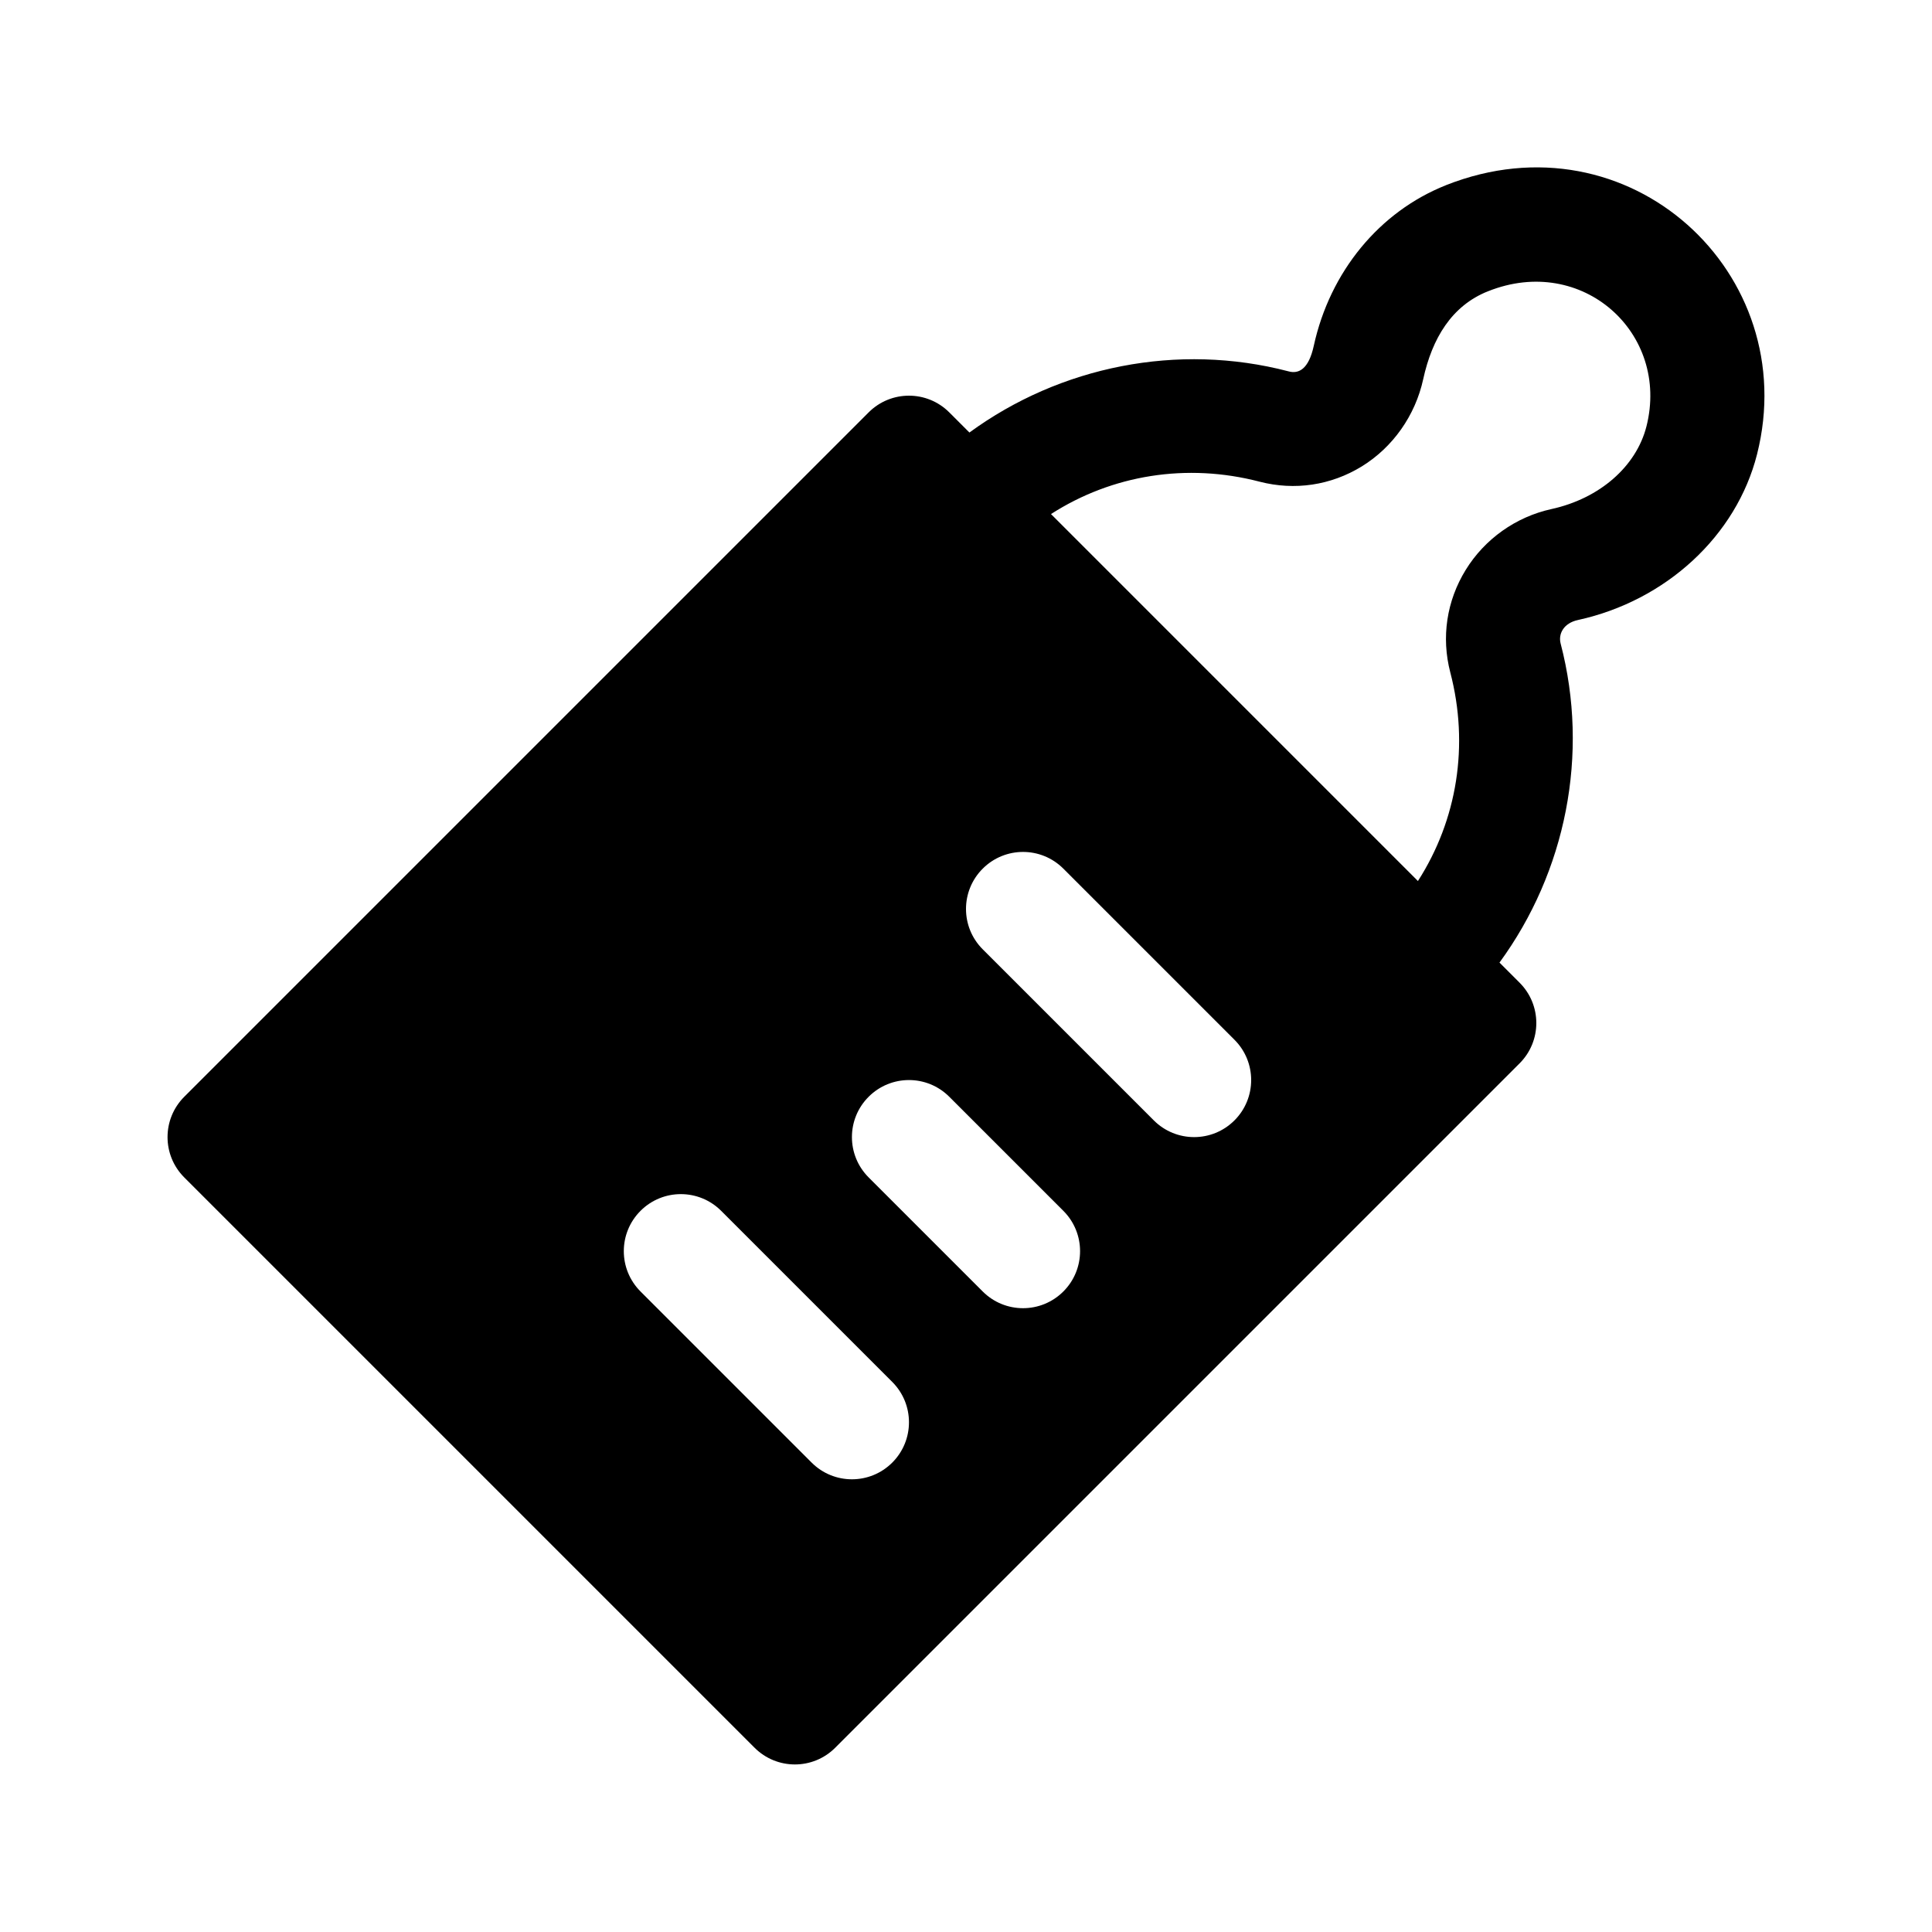 <?xml version="1.0" encoding="UTF-8"?>
<!-- Uploaded to: ICON Repo, www.iconrepo.com, Generator: ICON Repo Mixer Tools -->
<svg fill="#000000" width="800px" height="800px" version="1.1" viewBox="144 144 512 512" xmlns="http://www.w3.org/2000/svg">
 <path d="m527.2 193.08c-17.637 6.996-30.746 22.914-35.039 42.578-1.34 6.141-3.961 7.523-6.715 6.746-29.297-7.648-60.477-1.371-84.539 16.219l-5.336-5.336c-5.906-5.906-15.469-5.906-21.371 0l-181.37 181.37c-5.906 5.906-5.906 15.469 0 21.371l151.14 151.14c5.906 5.906 15.469 5.906 21.371 0l181.37-181.37c5.906-5.906 5.906-15.469 0-21.371l-5.332-5.332c17.594-24.051 23.875-55.199 16.207-84.543-0.664-2.562 0.777-5.414 4.574-6.238 23.383-5.113 42.008-22.348 47.469-43.898 12.133-47.973-33.879-90.562-82.434-71.34zm-146.74 338.52c-5.906 5.906-15.469 5.906-21.371 0l-45.344-45.344c-5.906-5.906-5.906-15.469 0-21.371 5.906-5.906 15.469-5.906 21.371 0l45.344 45.344c5.902 5.906 5.902 15.469 0 21.371zm45.34-45.344c-5.906 5.906-15.469 5.906-21.371 0l-30.23-30.23c-5.906-5.906-5.906-15.469 0-21.371 5.906-5.906 15.469-5.906 21.371 0l30.23 30.23c5.906 5.906 5.906 15.469 0 21.371zm45.344-45.34c-5.906 5.906-15.469 5.906-21.371 0l-45.344-45.344c-5.906-5.906-5.906-15.469 0-21.371 5.906-5.906 15.469-5.906 21.371 0l45.344 45.344c5.906 5.902 5.906 15.465 0 21.371zm109.18-183.91c-2.672 10.539-12.324 19.094-25.195 21.906-9.402 2.062-17.684 7.941-22.715 16.141-5.047 8.207-6.492 17.84-4.074 27.137 5.047 19.312 1.828 39.094-8.574 55.293-59.633-59.633-37.574-37.574-97.242-97.25 16.191-10.398 35.988-13.617 55.309-8.574 9.301 2.398 18.848 0.969 27.023-4.035 8.266-5.078 14.211-13.512 16.309-23.137 2.363-10.797 7.543-19.477 17.18-23.301h0.016c24.957-9.969 48.223 11.105 41.965 35.82z"/>
</svg>
